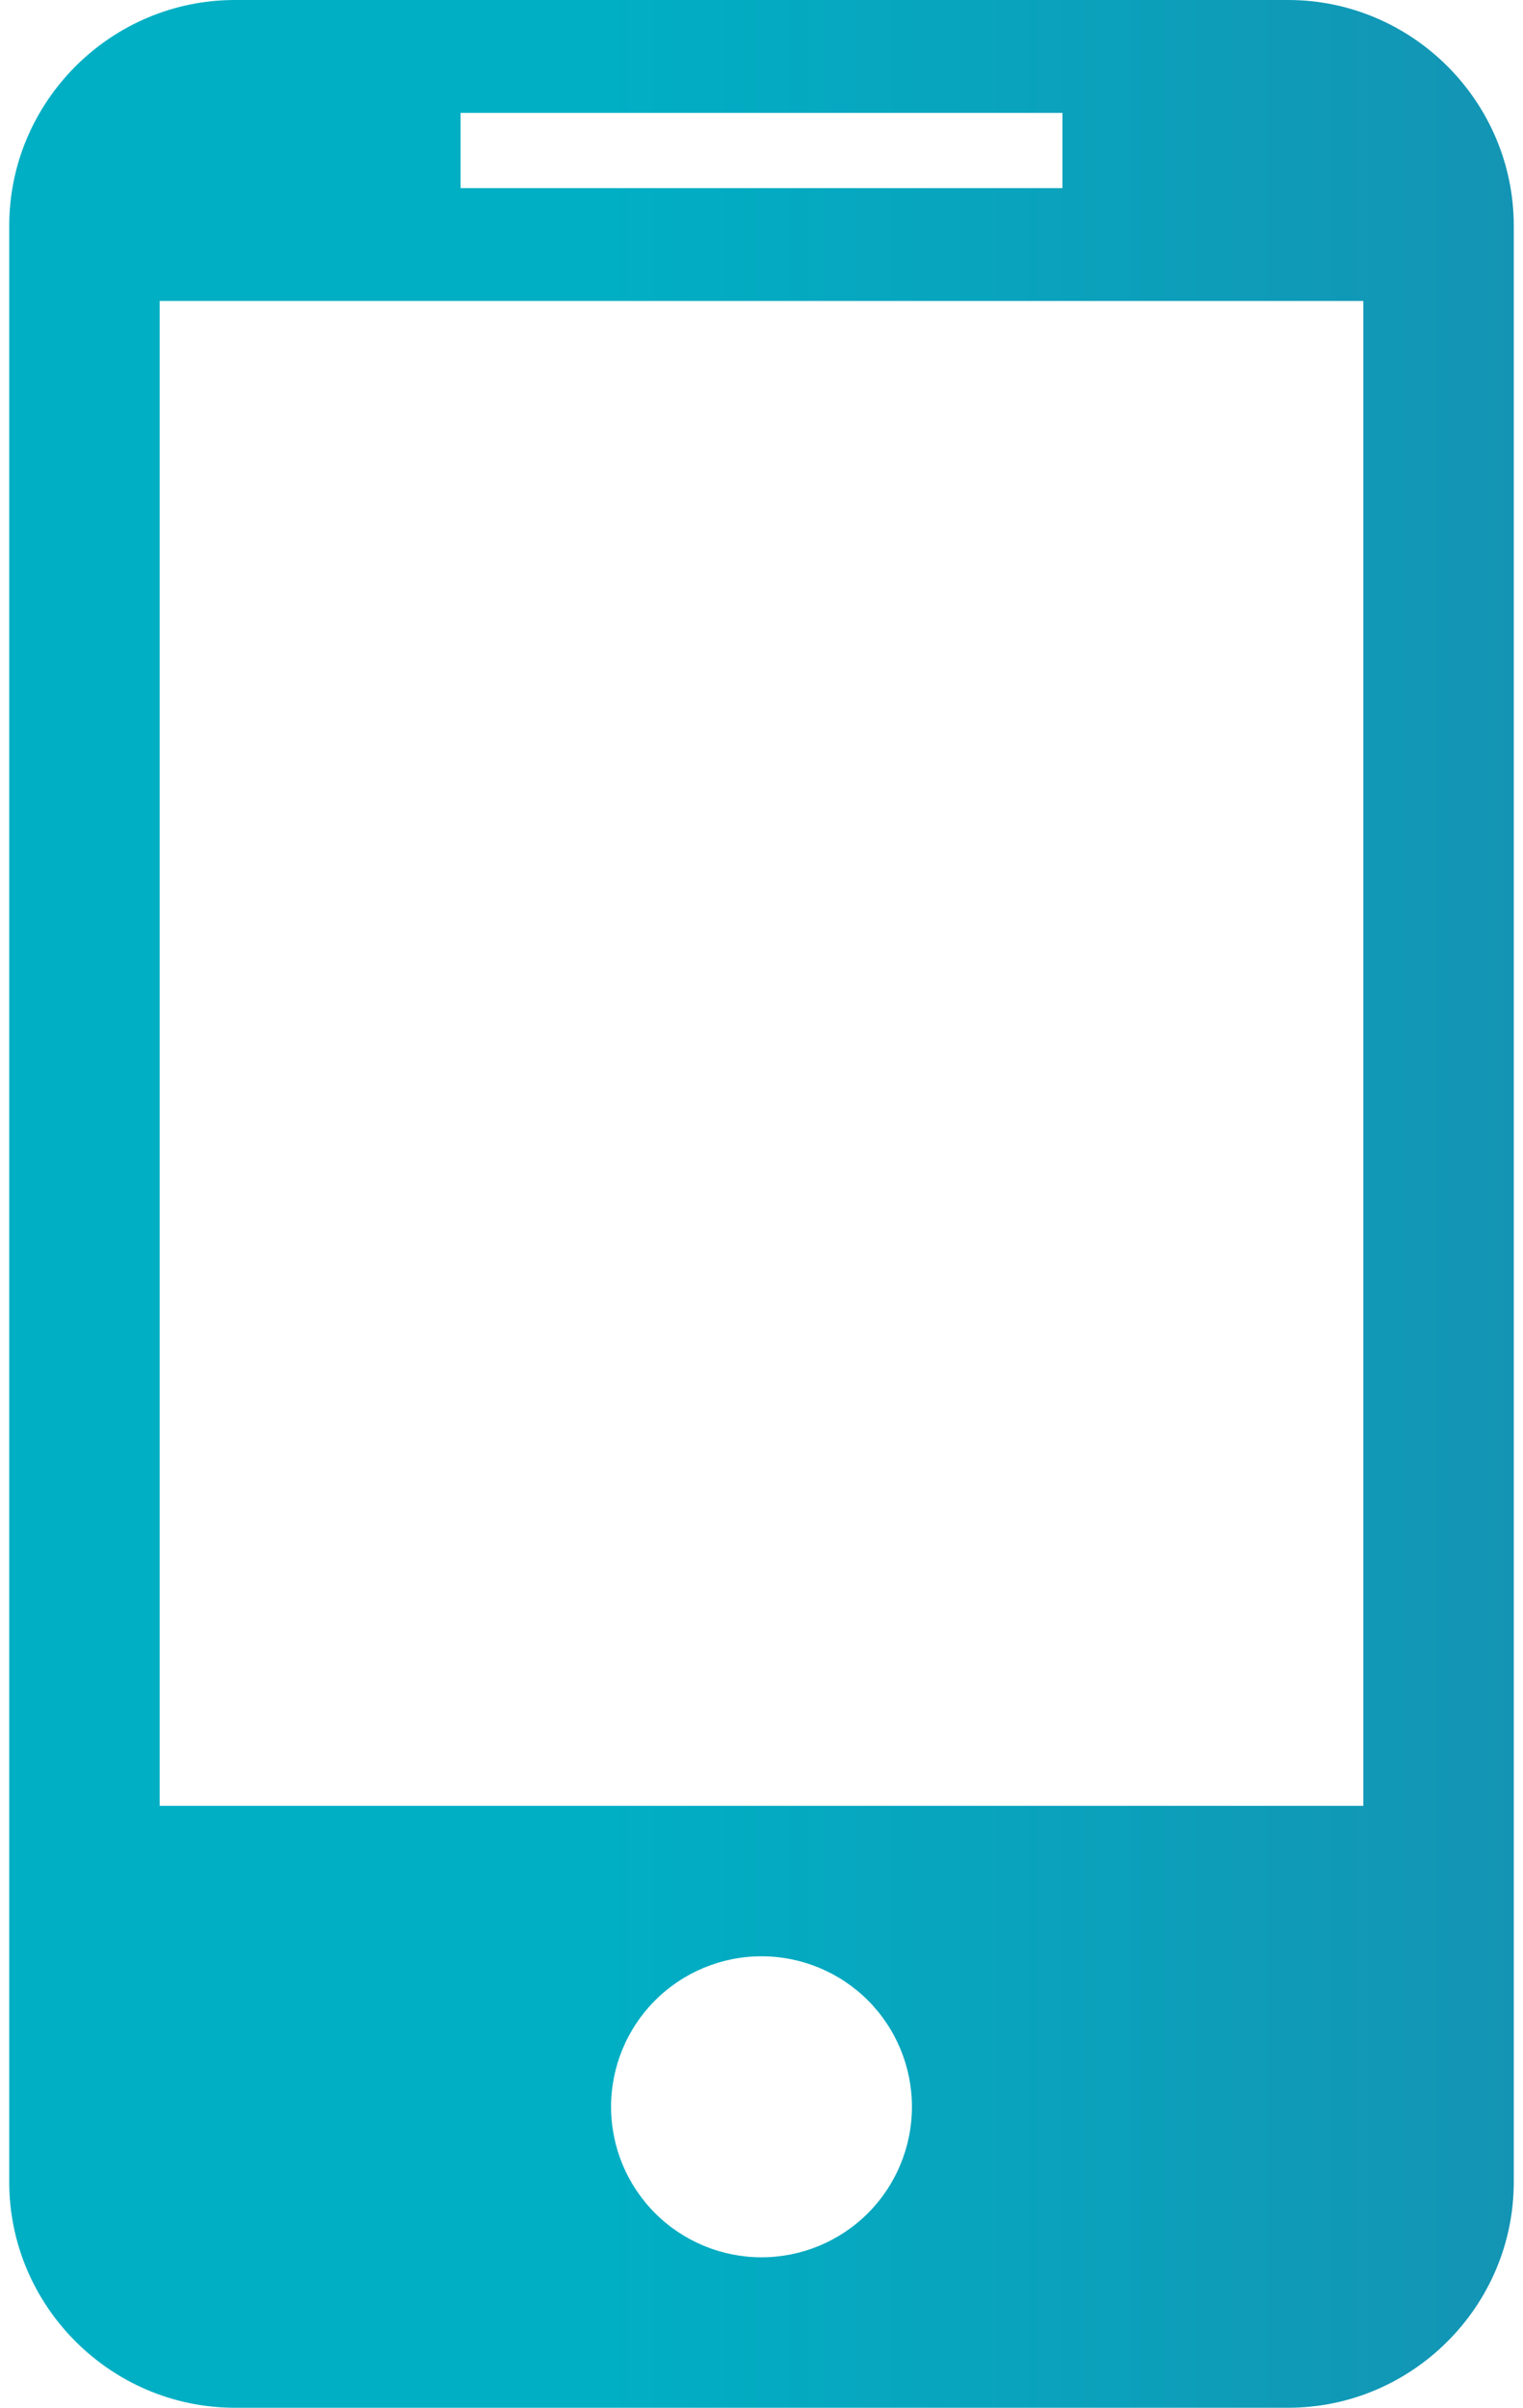 <svg width="31" height="49" viewBox="0 0 31 49" fill="none" xmlns="http://www.w3.org/2000/svg">
<path d="M26.219 0H4.781C2.255 0 0.188 2.067 0.188 4.594V44.406C0.188 46.933 2.255 49 4.781 49H26.219C28.745 49 30.812 46.933 30.812 44.406V4.594C30.812 2.067 28.745 0 26.219 0ZM9.375 2.297H21.625V3.828H9.375V2.297ZM15.5 45.938C14.688 45.938 13.909 45.615 13.335 45.041C12.76 44.466 12.438 43.687 12.438 42.875C12.438 42.063 12.76 41.284 13.335 40.709C13.909 40.135 14.688 39.812 15.5 39.812C16.312 39.812 17.091 40.135 17.666 40.709C18.24 41.284 18.562 42.063 18.562 42.875C18.562 43.687 18.24 44.466 17.666 45.041C17.091 45.615 16.312 45.938 15.5 45.938ZM27.75 36.75H3.25V6.125H27.75V36.75Z" fill="url(#paint0_linear)"/>
<defs>
<linearGradient id="paint0_linear" x1="36.493" y1="24.5" x2="0.187" y2="24.5" gradientUnits="userSpaceOnUse">
<stop stop-color="#1A8CAF"/>
<stop offset="0.667" stop-color="#00AFC4"/>
</linearGradient>
</defs>
</svg>

